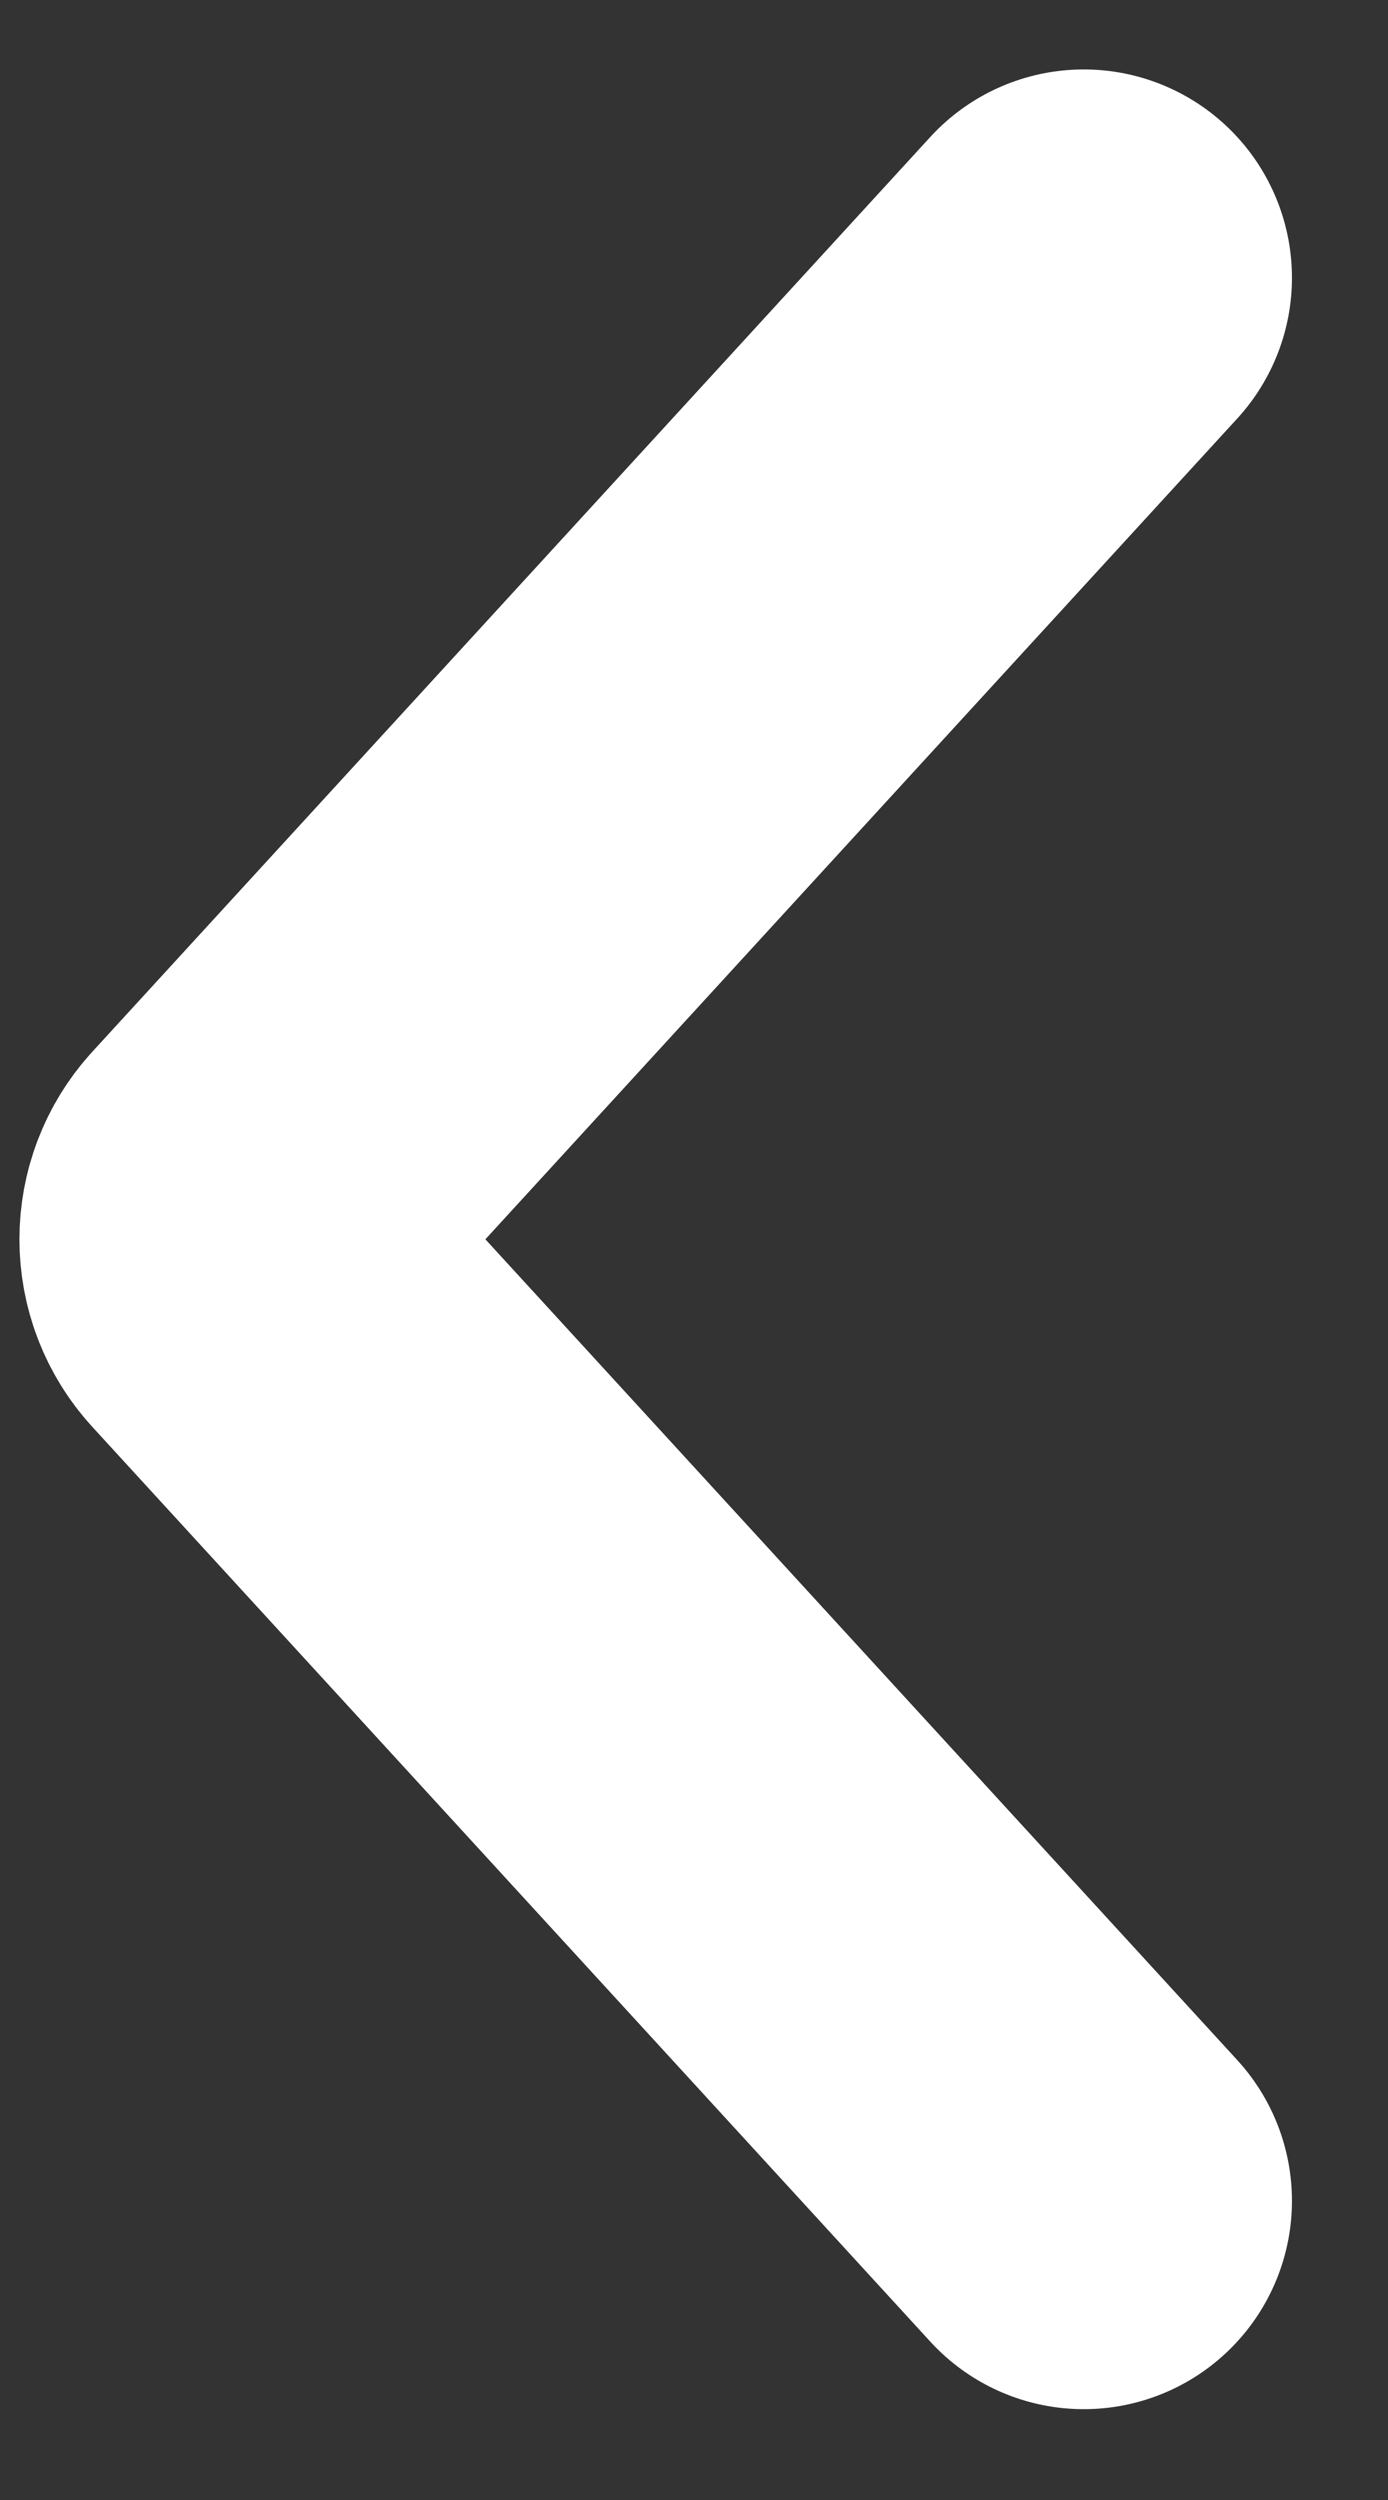 <?xml version="1.0" encoding="UTF-8"?> <svg xmlns="http://www.w3.org/2000/svg" width="10" height="18" viewBox="0 0 10 18" fill="none"><rect x="0" y="0" width="10" height="18" fill="#333333" stroke="none"/> <path d="M7.808 2L1.772 8.585C1.596 8.776 1.596 9.07 1.772 9.261L7.808 15.846" stroke="white" stroke-width="3" stroke-linecap="round"></path> </svg> 